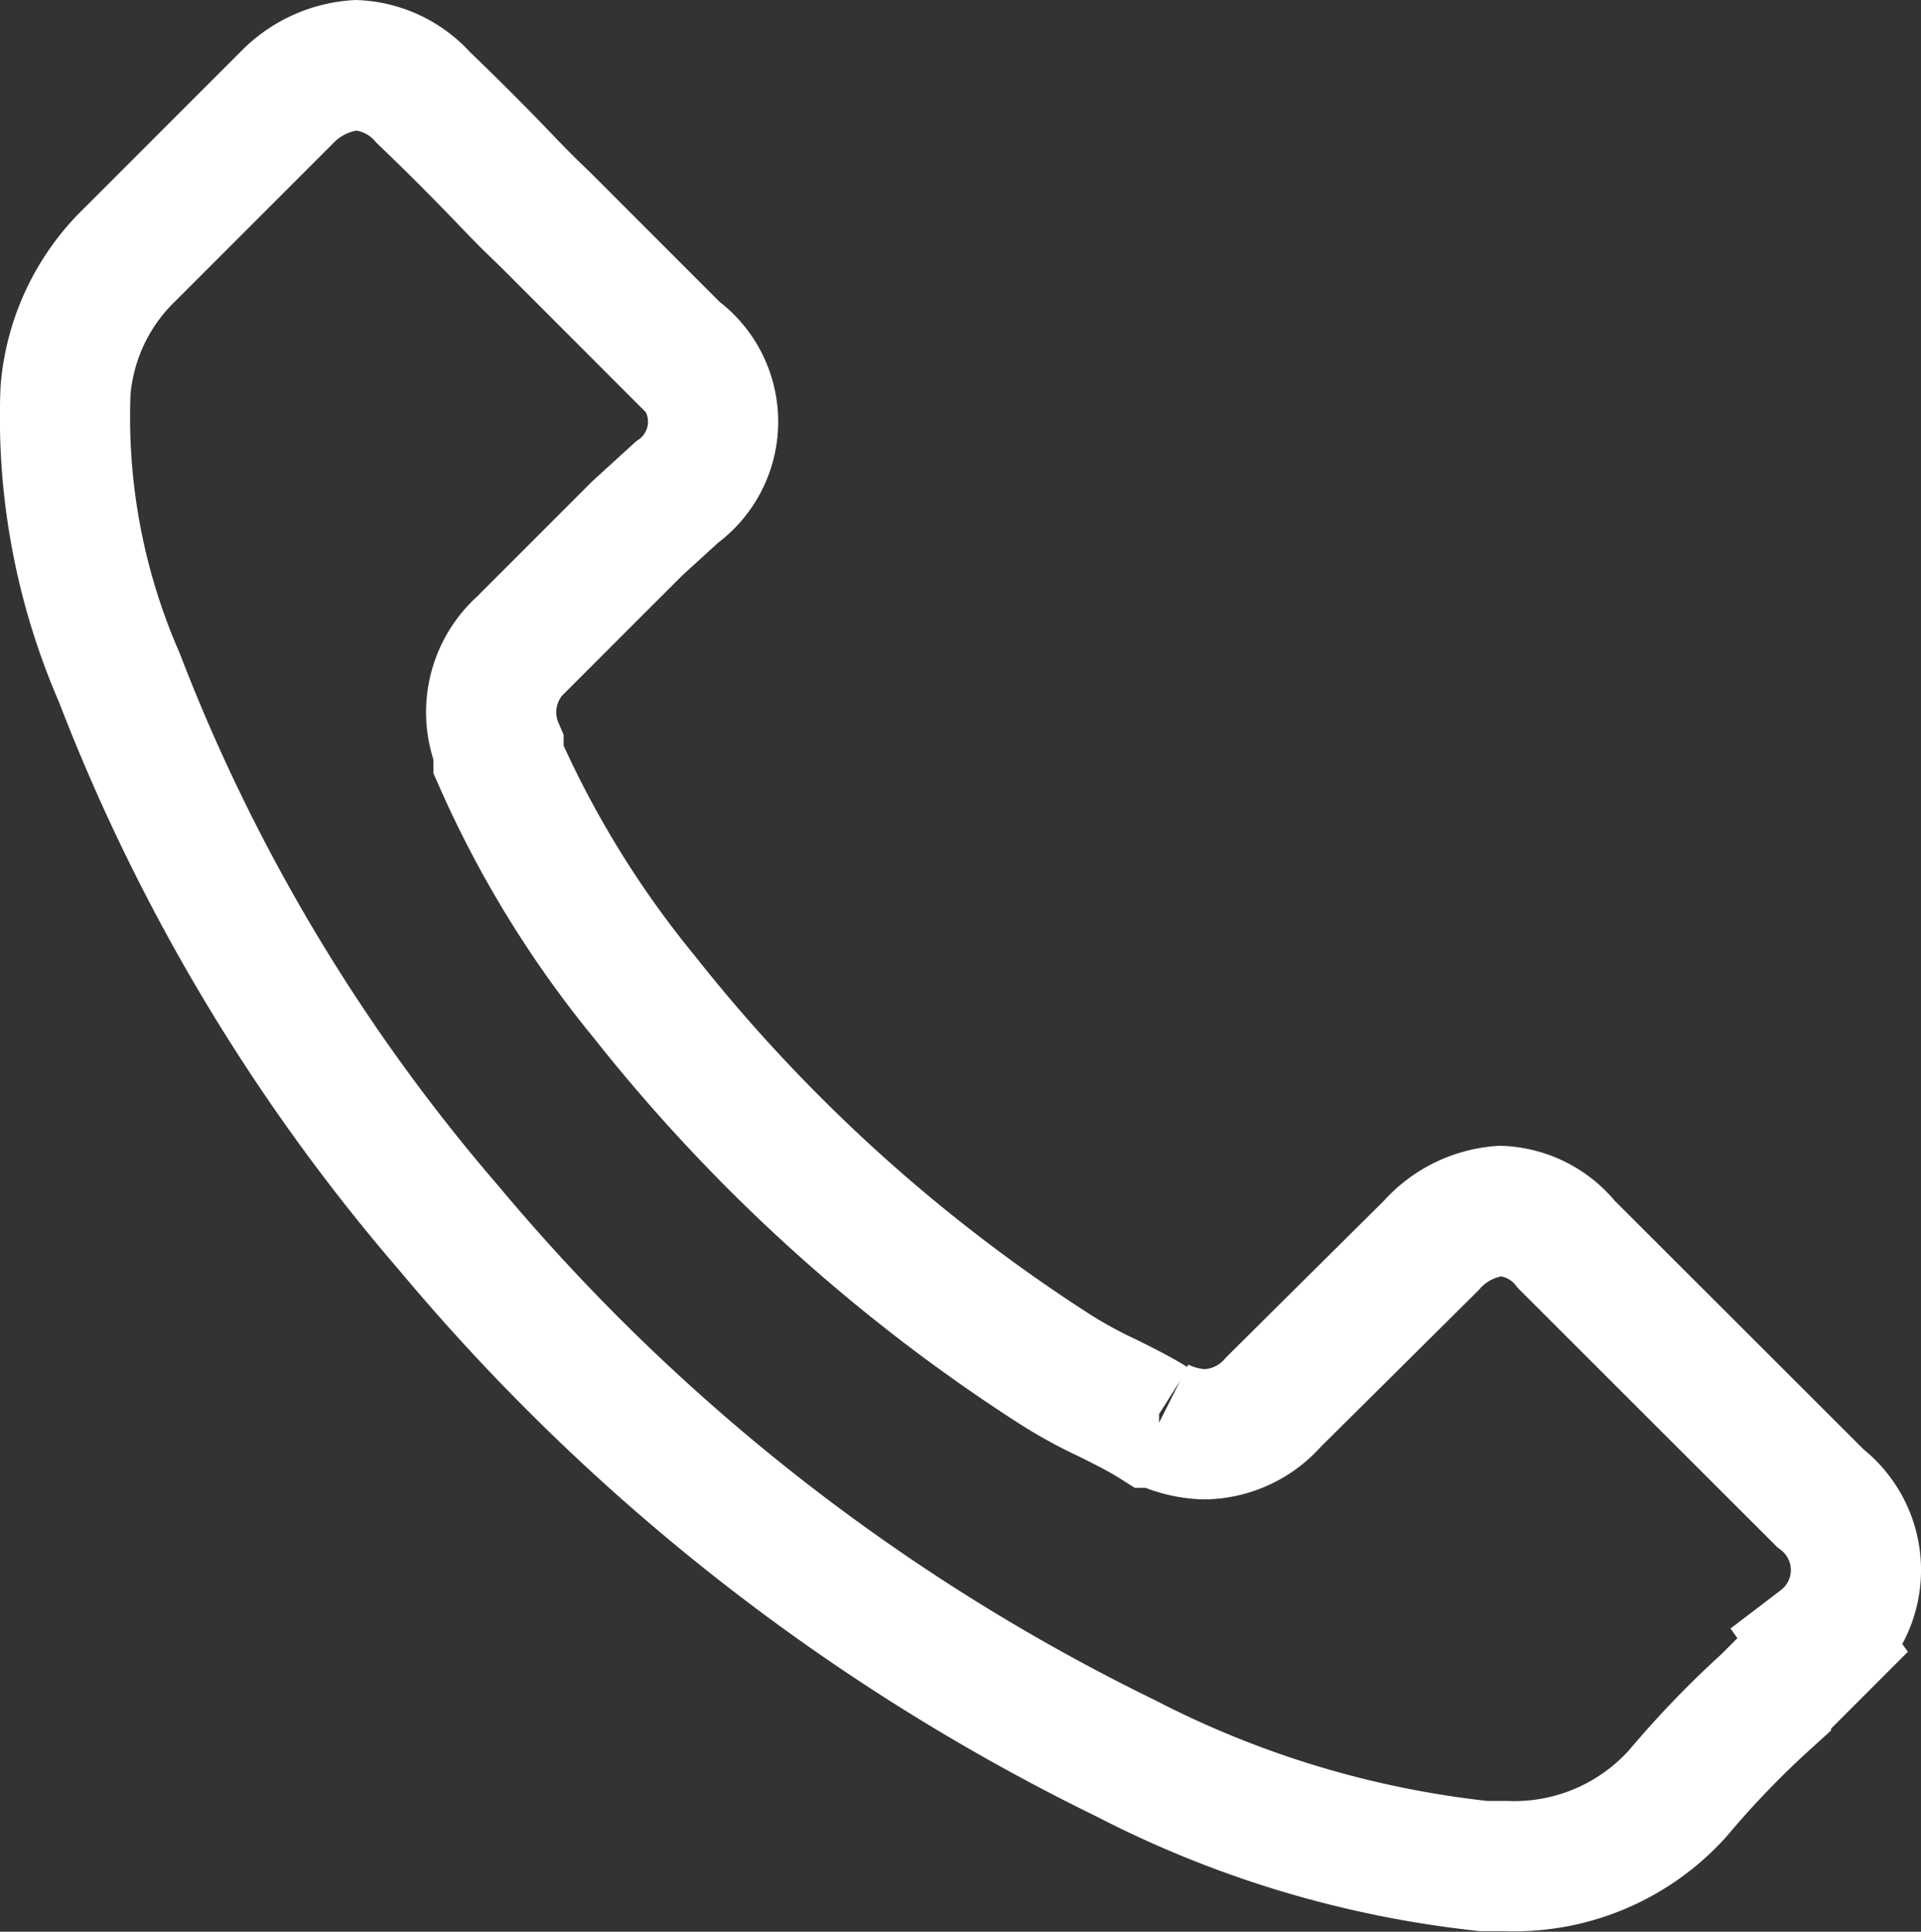 <svg xmlns="http://www.w3.org/2000/svg" width="22.134" height="22.255"><rect width="100%" height="100%" fill="#333333" stroke="none"/><path d="m20.246 18.2-.653.653a10.9 10.9 0 0 0-1.014 1.054 2.534 2.534 0 0 1-1.987.84h-.253a11.7 11.7 0 0 1-4.121-1.24 23.7 23.7 0 0 1-7.8-6.108 21.538 21.538 0 0 1-3.8-6.348A7.5 7.5 0 0 1 0 3.748a2.454 2.454 0 0 1 .749-1.574l1.8-1.8a1.227 1.227 0 0 1 .8-.374 1.107 1.107 0 0 1 .774.373c.32.307.627.613.947.947s.333.333.507.507l1.466 1.467a1 1 0 0 1 0 1.627l-.453.413-1.334 1.334a1.054 1.054 0 0 0-.267 1.2V8a11.816 11.816 0 0 0 1.68 2.734A19.4 19.4 0 0 0 11.364 15a5.335 5.335 0 0 0 .653.36c.187.093.373.187.52.28h.063a1.254 1.254 0 0 0 .52.133 1.08 1.08 0 0 0 .8-.373l1.814-1.8a1.187 1.187 0 0 1 .8-.4 1.027 1.027 0 0 1 .76.387l2.926 2.923a1.04 1.04 0 0 1 0 1.654Z" data-name="Контур 1074" style="fill:none;stroke:#fff;stroke-width:1.5px" transform="translate(.755 .751)"/></svg>